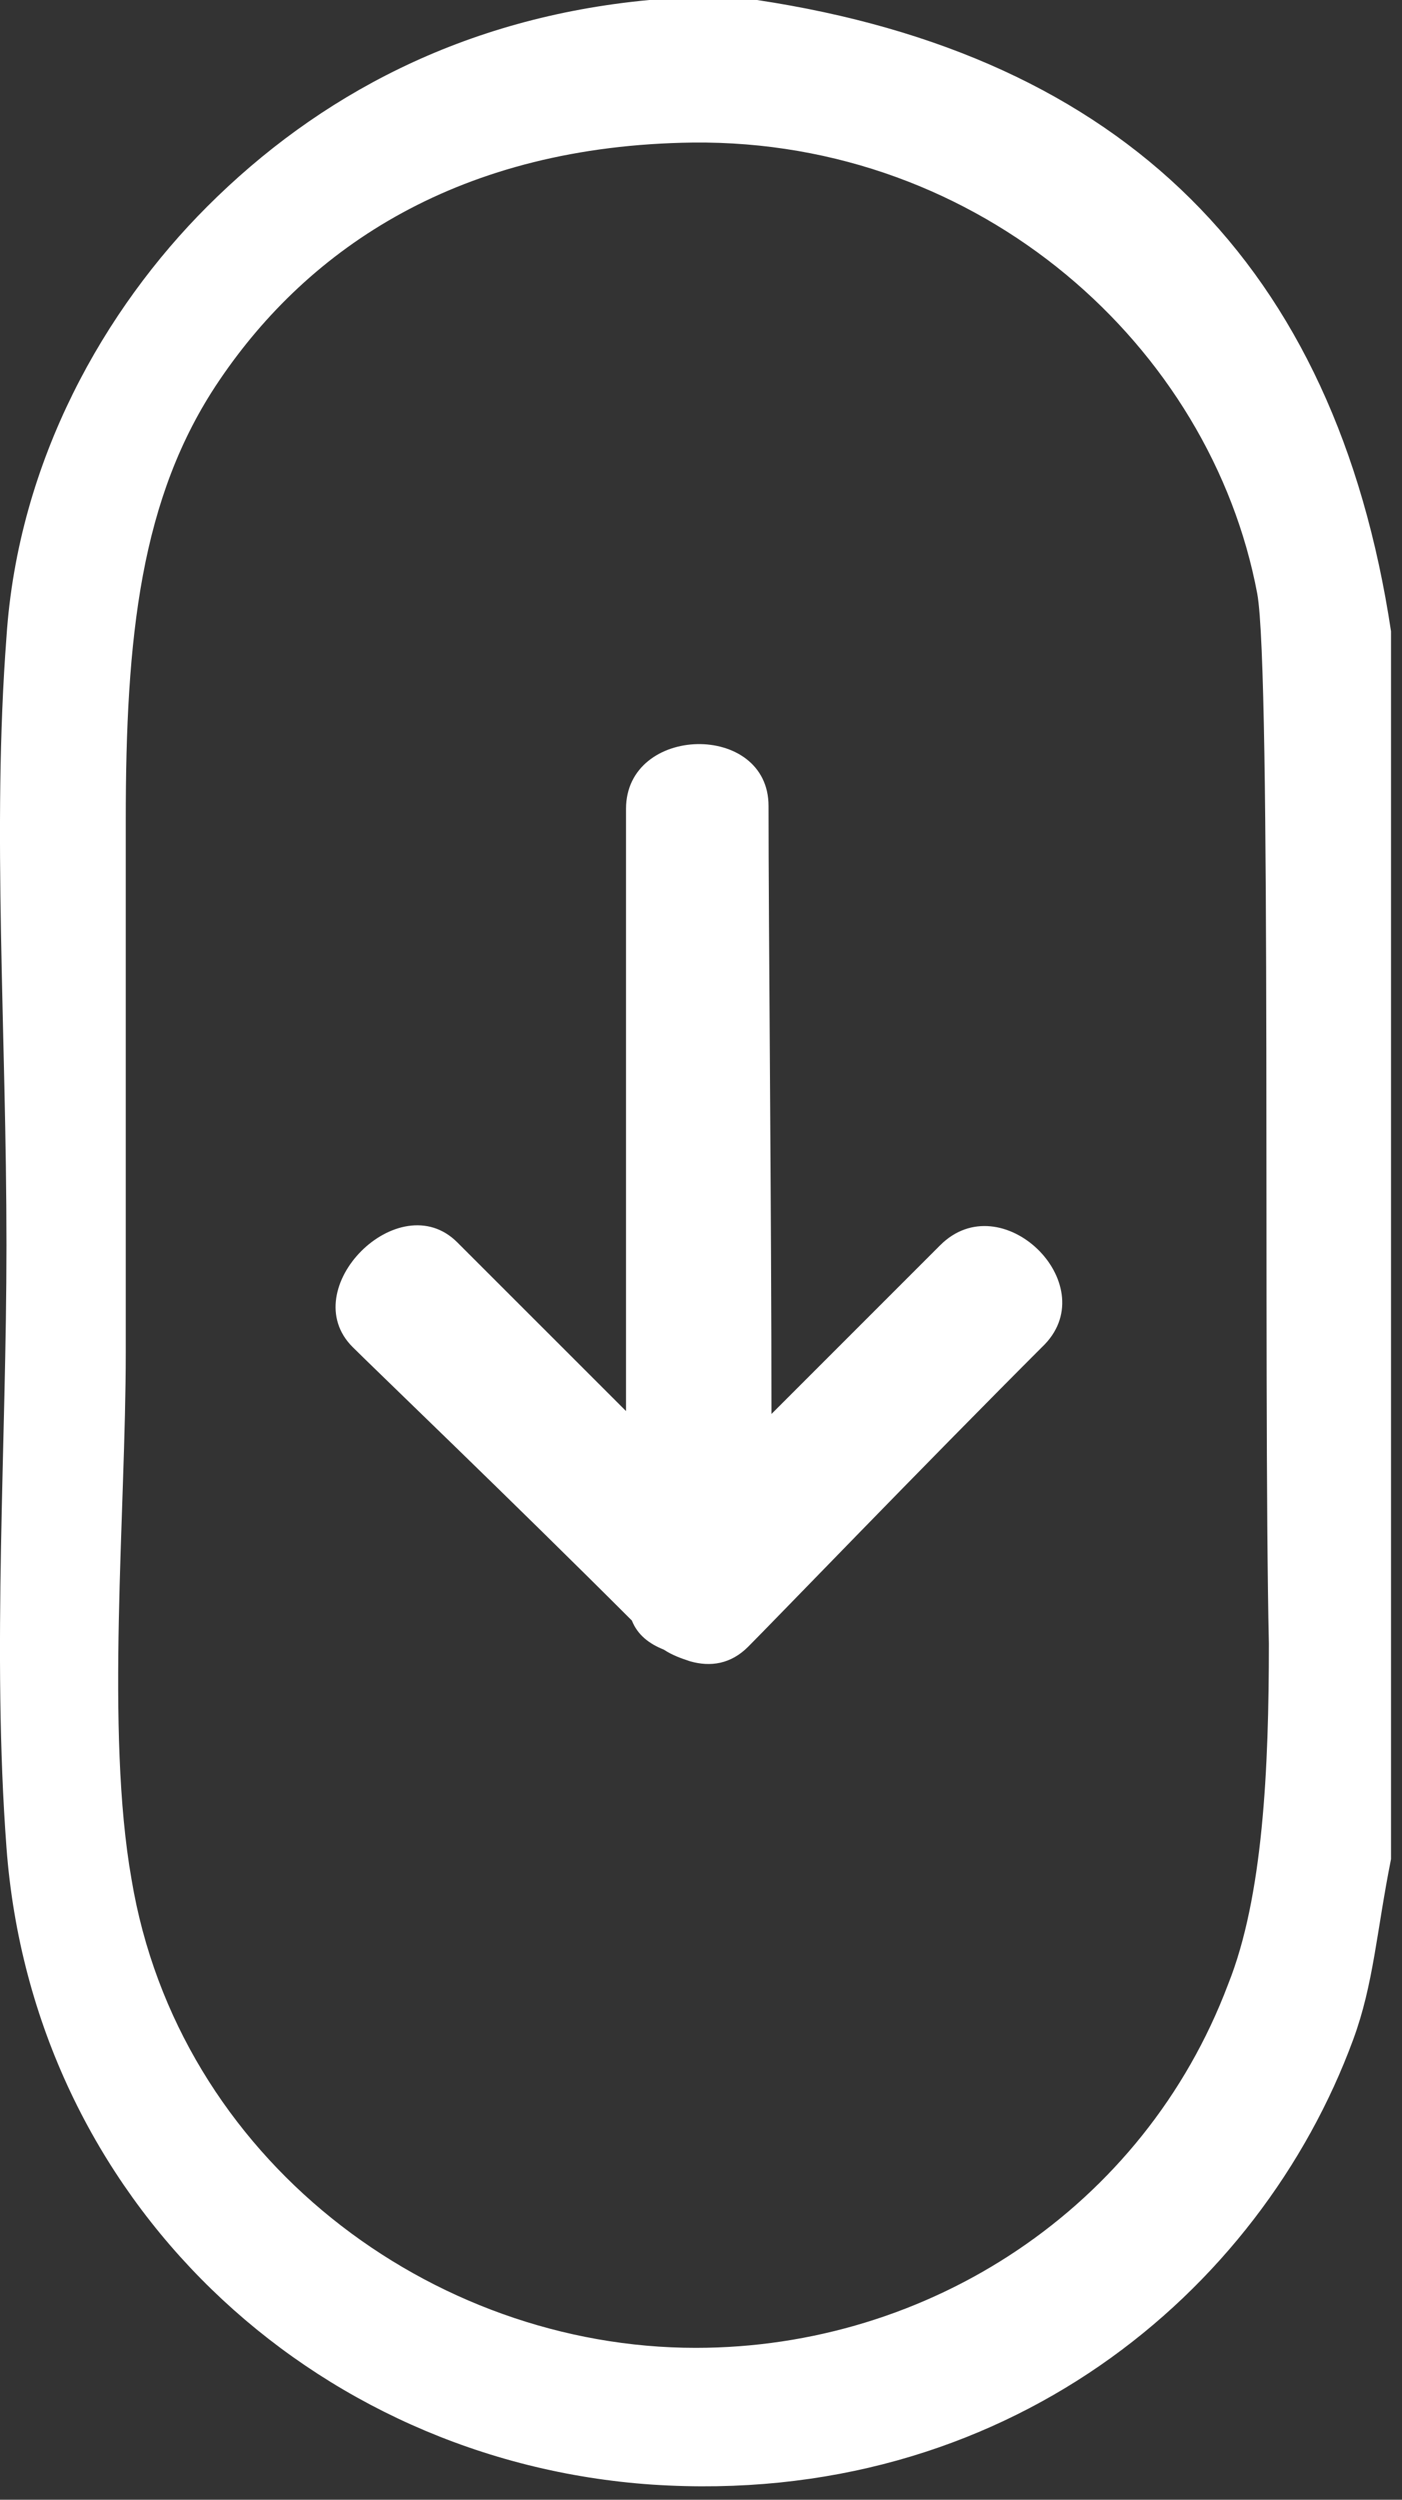 <svg width="23" height="41" viewBox="0 0 23 41" fill="none" xmlns="http://www.w3.org/2000/svg">
  <rect x="0" y="0" width="23" height="41" fill="#333333" stroke="none"/>
  <path fill-rule="evenodd" clip-rule="evenodd"
    d="M12.418 0C11.845 0 11.225 0 10.652 0C7.598 0.286 5.212 1.575 3.399 3.388C1.728 5.058 0.297 7.54 0.106 10.45C-0.133 13.6 0.106 16.94 0.106 20.424C0.106 23.669 -0.133 27.104 0.106 30.301C0.536 36.075 5.117 40.37 10.7 40.752C16.474 41.133 20.673 37.602 22.2 33.451C22.534 32.544 22.582 31.685 22.82 30.492C22.82 23.764 22.82 17.036 22.82 10.355C21.913 4.342 18.43 0.907 12.418 0ZM20.148 32.544C18.764 36.218 15.233 38.509 11.415 38.509C7.073 38.509 2.921 35.407 2.158 30.826C1.728 28.393 2.063 24.814 2.063 22.189C2.063 19.183 2.063 16.224 2.063 13.457C2.063 10.45 2.301 8.16 3.59 6.251C5.069 4.056 7.55 2.386 11.368 2.338C16.092 2.291 19.862 5.679 20.625 9.735C20.864 11.023 20.721 22.619 20.816 26.961C20.816 29.013 20.721 31.113 20.148 32.544Z"
    fill="white" />
  <path fill-rule="evenodd" clip-rule="evenodd"
    d="M15.424 20.424C14.422 21.426 13.467 22.381 12.656 23.192C12.656 19.995 12.608 15.127 12.608 13.219C12.608 11.835 10.27 11.883 10.27 13.266C10.27 15.366 10.27 20.043 10.27 23.144C8.934 21.808 7.884 20.758 7.502 20.377C6.548 19.422 4.83 21.14 5.785 22.094C6.119 22.428 8.409 24.623 10.366 26.58C10.461 26.819 10.652 26.962 10.89 27.057C11.034 27.152 11.177 27.2 11.32 27.248C11.654 27.343 11.988 27.296 12.274 27.009C12.656 26.628 15.137 24.051 17.142 22.047C18.096 21.044 16.426 19.422 15.424 20.424Z"
    fill="white" />
</svg>
